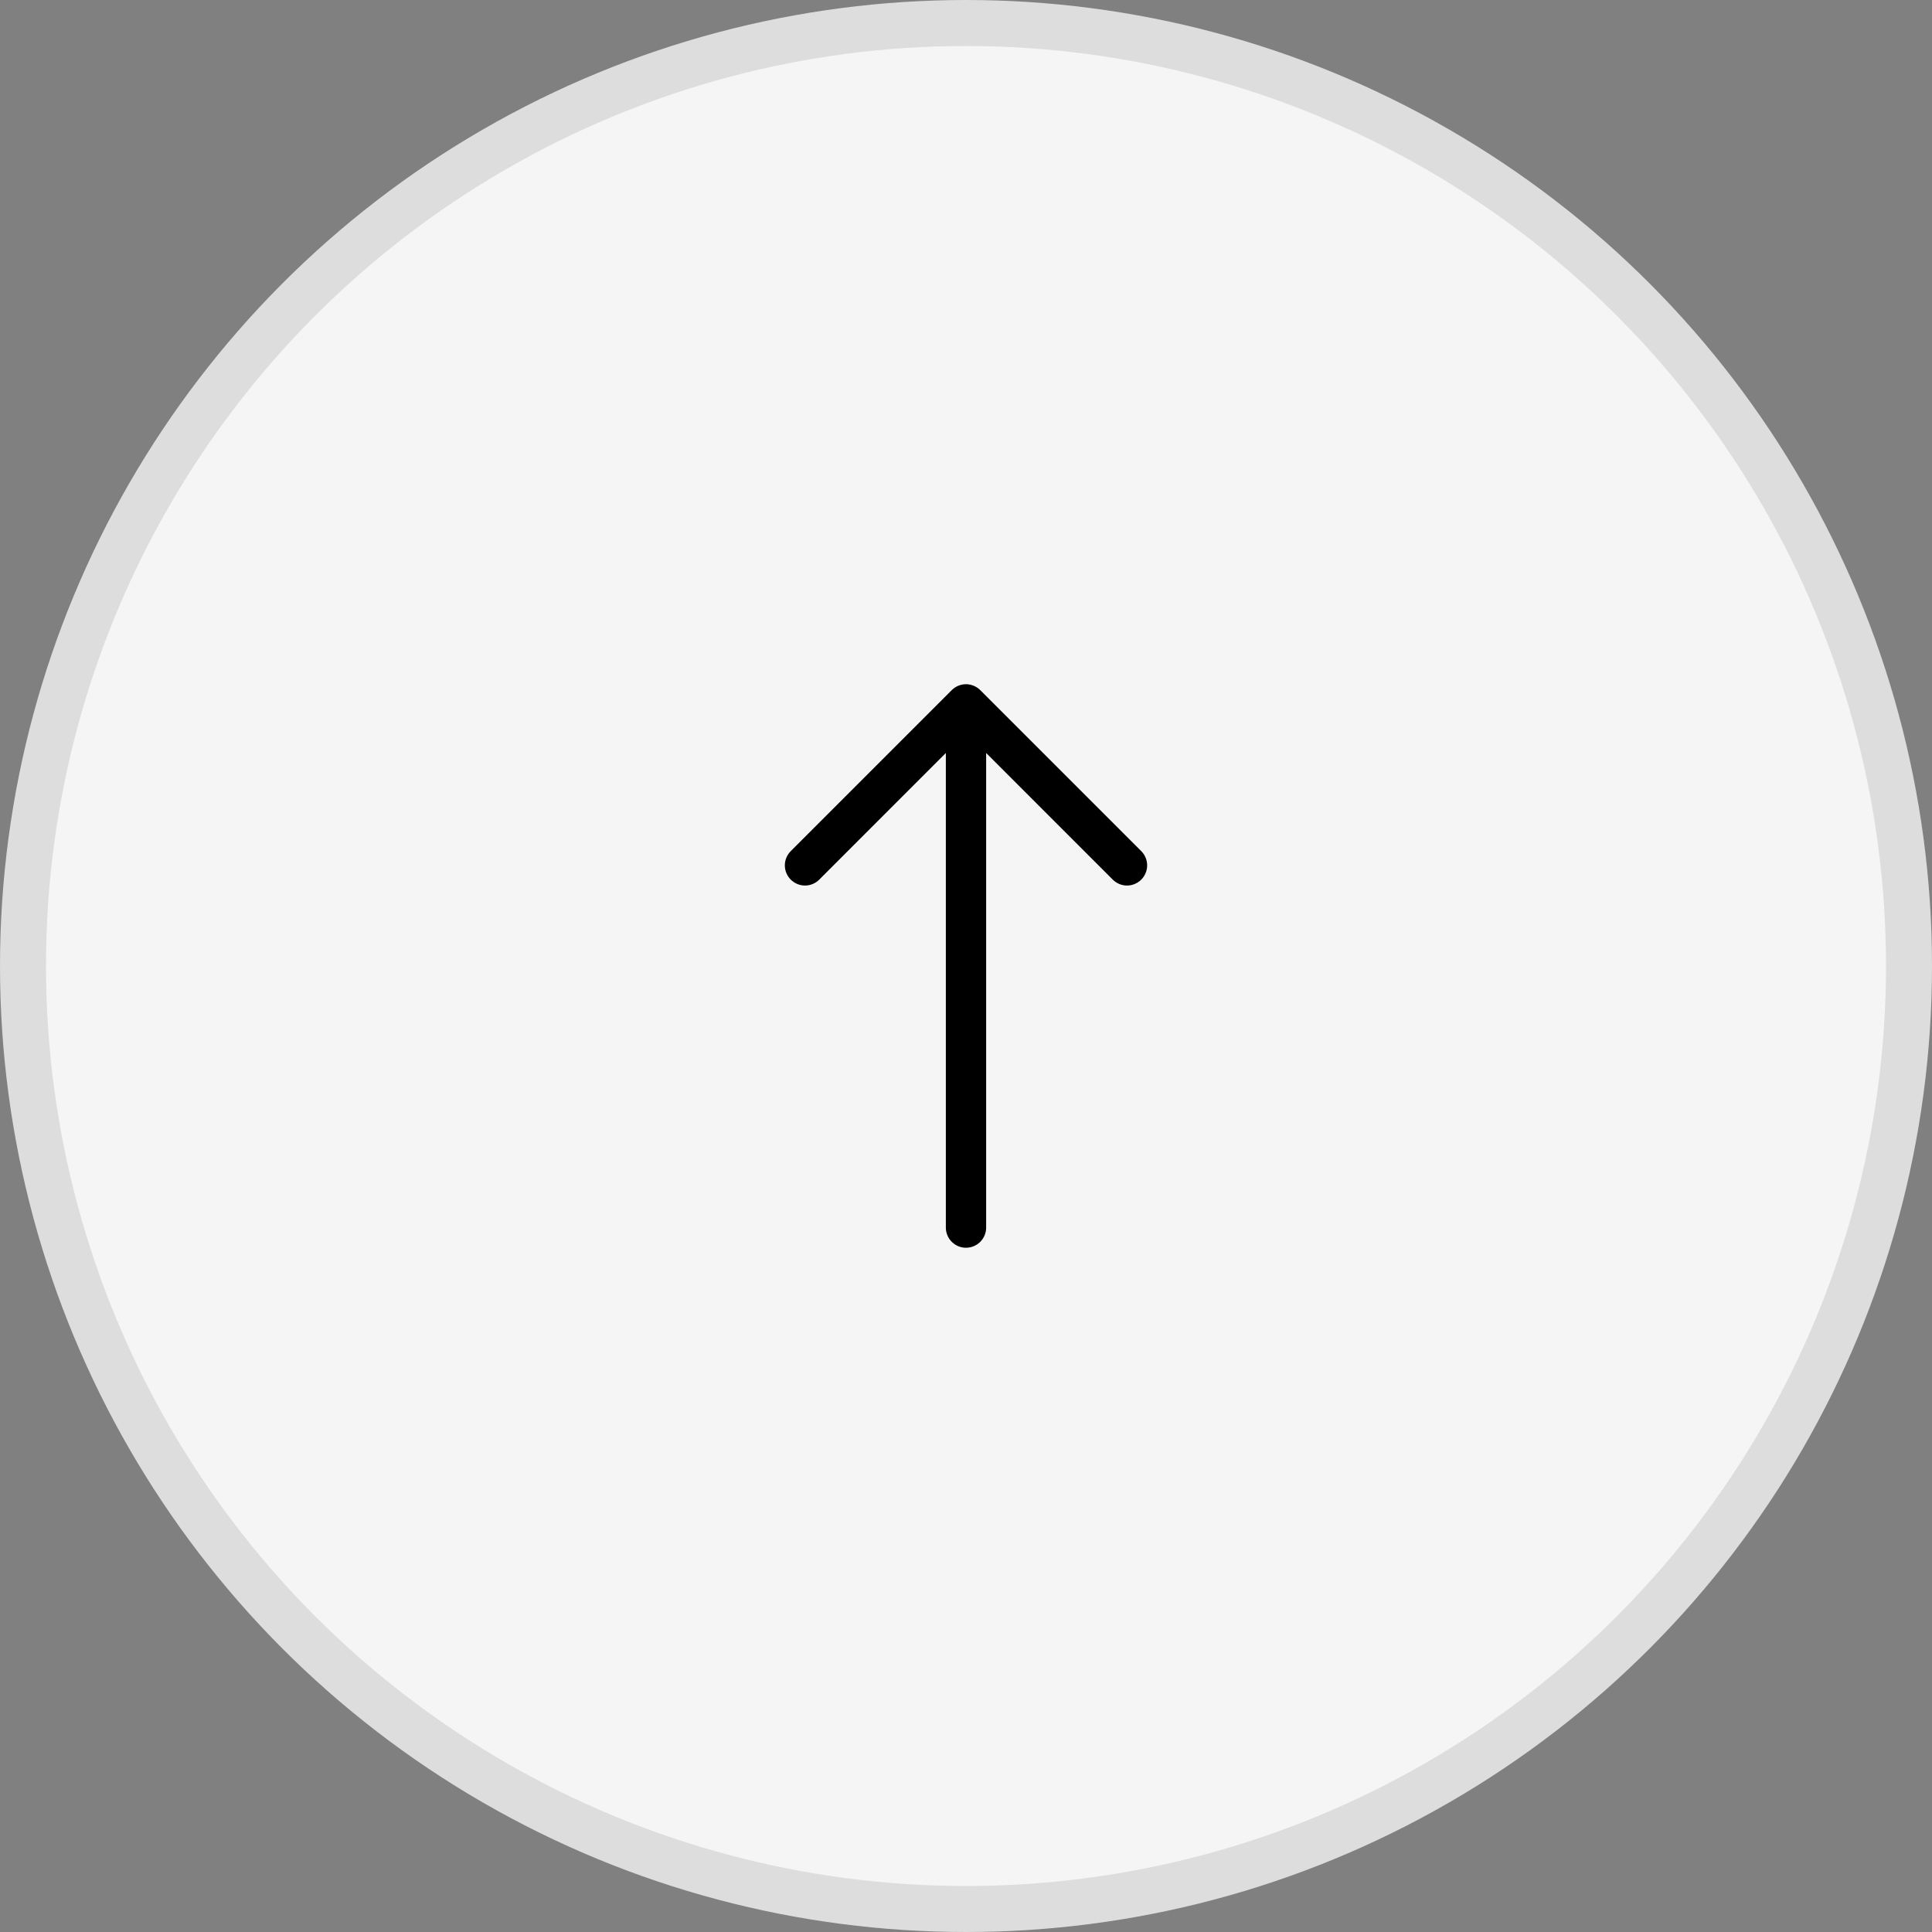 <svg width="42" height="42" viewBox="0 0 42 42" fill="none" xmlns="http://www.w3.org/2000/svg">
<rect x="0" y="0" width="42" height="42" fill="#808080" stroke="none"/>
<circle cx="21" cy="21" r="20.5" fill="#F5F5F5" stroke="#DDDDDD"/>
<path fill-rule="evenodd" clip-rule="evenodd" d="M21 27.125C21.116 27.125 21.227 27.079 21.309 26.997C21.391 26.915 21.438 26.804 21.438 26.688V16.369L24.19 19.122C24.272 19.204 24.384 19.251 24.5 19.251C24.616 19.251 24.728 19.204 24.81 19.122C24.892 19.04 24.938 18.929 24.938 18.812C24.938 18.696 24.892 18.585 24.81 18.503L21.31 15.003C21.269 14.962 21.221 14.93 21.168 14.908C21.114 14.886 21.058 14.874 21 14.874C20.942 14.874 20.886 14.886 20.832 14.908C20.779 14.93 20.731 14.962 20.69 15.003L17.19 18.503C17.15 18.544 17.117 18.592 17.095 18.645C17.073 18.698 17.062 18.755 17.062 18.812C17.062 18.929 17.108 19.04 17.19 19.122C17.272 19.204 17.384 19.251 17.5 19.251C17.616 19.251 17.728 19.204 17.81 19.122L20.562 16.369V26.688C20.562 26.804 20.609 26.915 20.691 26.997C20.773 27.079 20.884 27.125 21 27.125Z" fill="black"/>
</svg>
